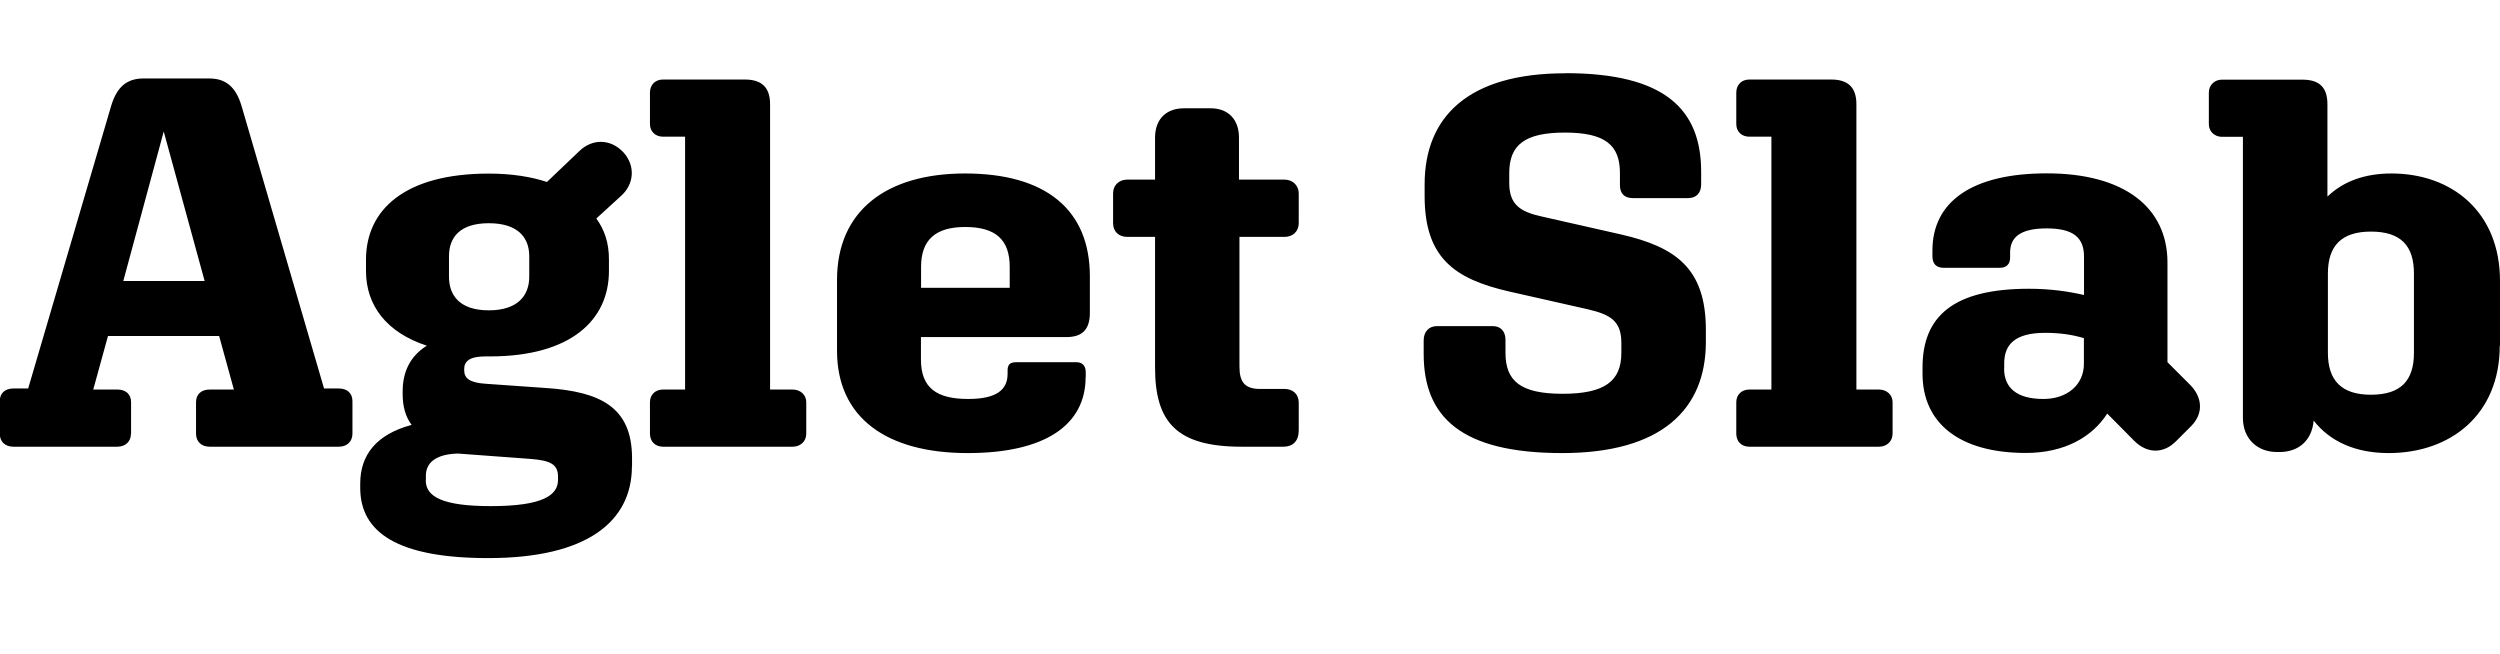 <?xml version="1.0" encoding="UTF-8"?>
<svg version="1.1" viewBox="0 0 212.09 55.497" xmlns="http://www.w3.org/2000/svg">
<path transform="matrix(1 0 0 -1 0 55.497)" d="m11.12 18.71v2.67c0 0.67-0.45 1.07-1.16 1.07h-2.05l1.25 4.54h9.43l1.25-4.54h-2.05c-0.71 0-1.16-0.4-1.16-1.07v-2.67c0-0.67 0.45-1.11 1.16-1.11h10.95c0.71 0 1.16 0.45 1.16 1.11v2.76c0 0.67-0.45 1.07-1.16 1.07h-1.25l-6.99 23.94c-0.49 1.65-1.34 2.36-2.76 2.36h-5.56c-1.42 0-2.27-0.71-2.76-2.36l-7.03-23.94h-1.25c-0.71 0-1.16-0.4-1.16-1.07v-2.76c0-0.67 0.44-1.11 1.16-1.11h8.81c0.71 0 1.16 0.45 1.16 1.11zm-0.66 12.95 3.43 12.68 3.47-12.68zm43.16-15.71v0.67c0 4.36-2.71 5.65-7.3 5.96l-5.12 0.36c-1.34 0.09-1.82 0.45-1.82 1.16v0.09c0 0.67 0.49 1.07 1.78 1.07h0.4c6.85 0 10.1 3.07 10.1 7.25v0.98c0 1.38-0.36 2.49-1.07 3.47l2.09 1.91c1.11 0.98 1.25 2.54 0.22 3.69-1.07 1.16-2.63 1.2-3.74 0.13l-2.76-2.63c-1.34 0.44-2.98 0.71-4.94 0.71-7.12 0-10.41-3.07-10.41-7.3v-0.98c0-2.89 1.74-5.21 5.16-6.32-1.42-0.89-2.05-2.23-2.05-3.87v-0.22c0-1.02 0.22-1.91 0.76-2.63-2.98-0.8-4.36-2.54-4.36-4.98v-0.36c0-3.78 3.16-5.96 10.86-5.96 8.41 0 12.19 3.12 12.19 7.79zm-12.15 20.61c2.45 0 3.43-1.2 3.43-2.8v-1.74c0-1.6-0.98-2.85-3.43-2.85s-3.38 1.25-3.38 2.85v1.74c0 1.6 0.93 2.8 3.38 2.8zm-5.34-21.81v0.4c0 1.02 0.76 1.82 2.71 1.87l6.1-0.45c1.74-0.13 2.4-0.45 2.4-1.51v-0.27c0-1.29-1.25-2.23-5.7-2.23-4.09 0-5.52 0.8-5.52 2.18zm31.11 2.85c0.67 0 1.16 0.45 1.16 1.11v2.67c0 0.62-0.49 1.07-1.16 1.07h-1.91v24.21c0 1.47-0.76 2.09-2.14 2.09h-6.94c-0.67 0-1.11-0.45-1.11-1.11v-2.67c0-0.62 0.45-1.07 1.11-1.07h1.87v-21.45h-1.87c-0.67 0-1.11-0.45-1.11-1.07v-2.67c0-0.67 0.45-1.11 1.11-1.11zm24.87 5.92v0.4c0 0.53-0.27 0.85-0.8 0.85h-5.07c-0.58 0-0.76-0.22-0.76-0.71v-0.27c0-1.33-0.89-2.14-3.34-2.14-2.67 0-4.01 0.93-4.01 3.34v1.91h12.33c1.33 0 2 0.62 2 2.05v3.11c0 5.65-3.74 8.72-10.59 8.72-6.67 0-10.86-3.16-10.86-9.03v-6.01c0-5.7 4.23-8.68 11.08-8.68 6.54 0 10.01 2.36 10.01 6.45zm-13.97 9.34c0 2.31 1.25 3.38 3.74 3.38 2.58 0 3.78-1.07 3.78-3.38v-1.78h-7.52zm30.75-15.26c0.8 0 1.29 0.49 1.29 1.38v2.36c0 0.71-0.49 1.16-1.2 1.16h-2.05c-1.29 0-1.78 0.53-1.78 1.91v10.99h3.83c0.67 0 1.2 0.44 1.2 1.16v2.54c0 0.67-0.53 1.16-1.2 1.16h-3.87v3.56c0 1.56-0.93 2.49-2.4 2.49h-2.27c-1.51 0-2.45-0.93-2.45-2.49v-3.56h-2.36c-0.71 0-1.2-0.49-1.2-1.16v-2.54c0-0.71 0.49-1.16 1.2-1.16h2.36v-11.08c0-4.63 1.82-6.72 7.34-6.72zm23.9 31.68c-8.23 0-11.93-3.69-11.93-9.43v-0.98c0-5.21 2.49-7.03 7.16-8.1l6.68-1.51c1.91-0.45 2.85-0.98 2.85-2.85v-0.85c0-2.4-1.42-3.47-4.98-3.47s-4.85 1.07-4.85 3.47v1.11c0 0.71-0.4 1.16-1.07 1.16h-4.76c-0.67 0-1.11-0.49-1.11-1.2v-1.16c0-5.34 3.16-8.41 11.75-8.41 8.41 0 12.19 3.69 12.19 9.43v1.02c0 5.21-2.54 7.03-7.21 8.1l-6.67 1.51c-1.87 0.4-2.8 1.02-2.8 2.85v0.85c0 2.4 1.34 3.43 4.72 3.43 3.43 0 4.67-1.07 4.67-3.43v-1.02c0-0.71 0.36-1.11 1.11-1.11h4.67c0.71 0 1.11 0.45 1.11 1.16v1.07c0 5.3-3.07 8.37-11.53 8.37zm26.61-31.68c0.67 0 1.16 0.45 1.16 1.11v2.67c0 0.62-0.49 1.07-1.16 1.07h-1.91v24.21c0 1.47-0.76 2.09-2.14 2.09h-6.94c-0.67 0-1.11-0.45-1.11-1.11v-2.67c0-0.62 0.44-1.07 1.11-1.07h1.87v-21.45h-1.87c-0.67 0-1.11-0.45-1.11-1.07v-2.67c0-0.67 0.44-1.11 1.11-1.11zm21.67 0.49c1.07-1.07 2.45-1.11 3.52-0.04l1.29 1.29c1.07 1.07 0.98 2.45-0.09 3.52l-1.91 1.91v8.45c0 4.67-3.65 7.57-10.24 7.57-6.41 0-9.7-2.45-9.7-6.54v-0.49c0-0.62 0.31-0.98 0.93-0.98h4.81c0.58 0 0.85 0.36 0.85 0.85v0.44c0 1.29 0.85 2.05 3.11 2.05 2.23 0 3.16-0.76 3.16-2.4v-3.25c-1.34 0.31-2.89 0.53-4.67 0.53-6.45 0-9.03-2.36-9.03-6.68v-0.53c0-4.18 3.11-6.72 8.77-6.72 3.25 0 5.61 1.33 6.9 3.34zm-11.04 6.14v0.45c0 1.6 0.93 2.58 3.47 2.58 1.16 0 2.23-0.13 3.29-0.45v-2.18c0-1.78-1.42-2.98-3.43-2.98-2.31 0-3.34 0.98-3.34 2.58zm42.06 1.96v5.47c0 5.87-4.09 9.12-9.21 9.12-2.27 0-4.09-0.67-5.43-1.96v7.83c0 1.47-0.71 2.09-2.14 2.09h-6.81c-0.62 0-1.11-0.45-1.11-1.11v-2.67c0-0.62 0.49-1.07 1.11-1.07h1.78v-23.85c0-1.74 1.2-2.89 2.89-2.89h0.22c1.65 0 2.76 1.02 2.89 2.67 1.38-1.78 3.56-2.76 6.36-2.76 5.25 0 9.43 3.25 9.43 9.12zm-10.95-4.18c-2.49 0-3.65 1.2-3.65 3.56v6.72c0 2.36 1.16 3.56 3.65 3.56 2.54 0 3.65-1.2 3.65-3.56v-6.72c0-2.36-1.11-3.56-3.65-3.56z"/>
</svg>
